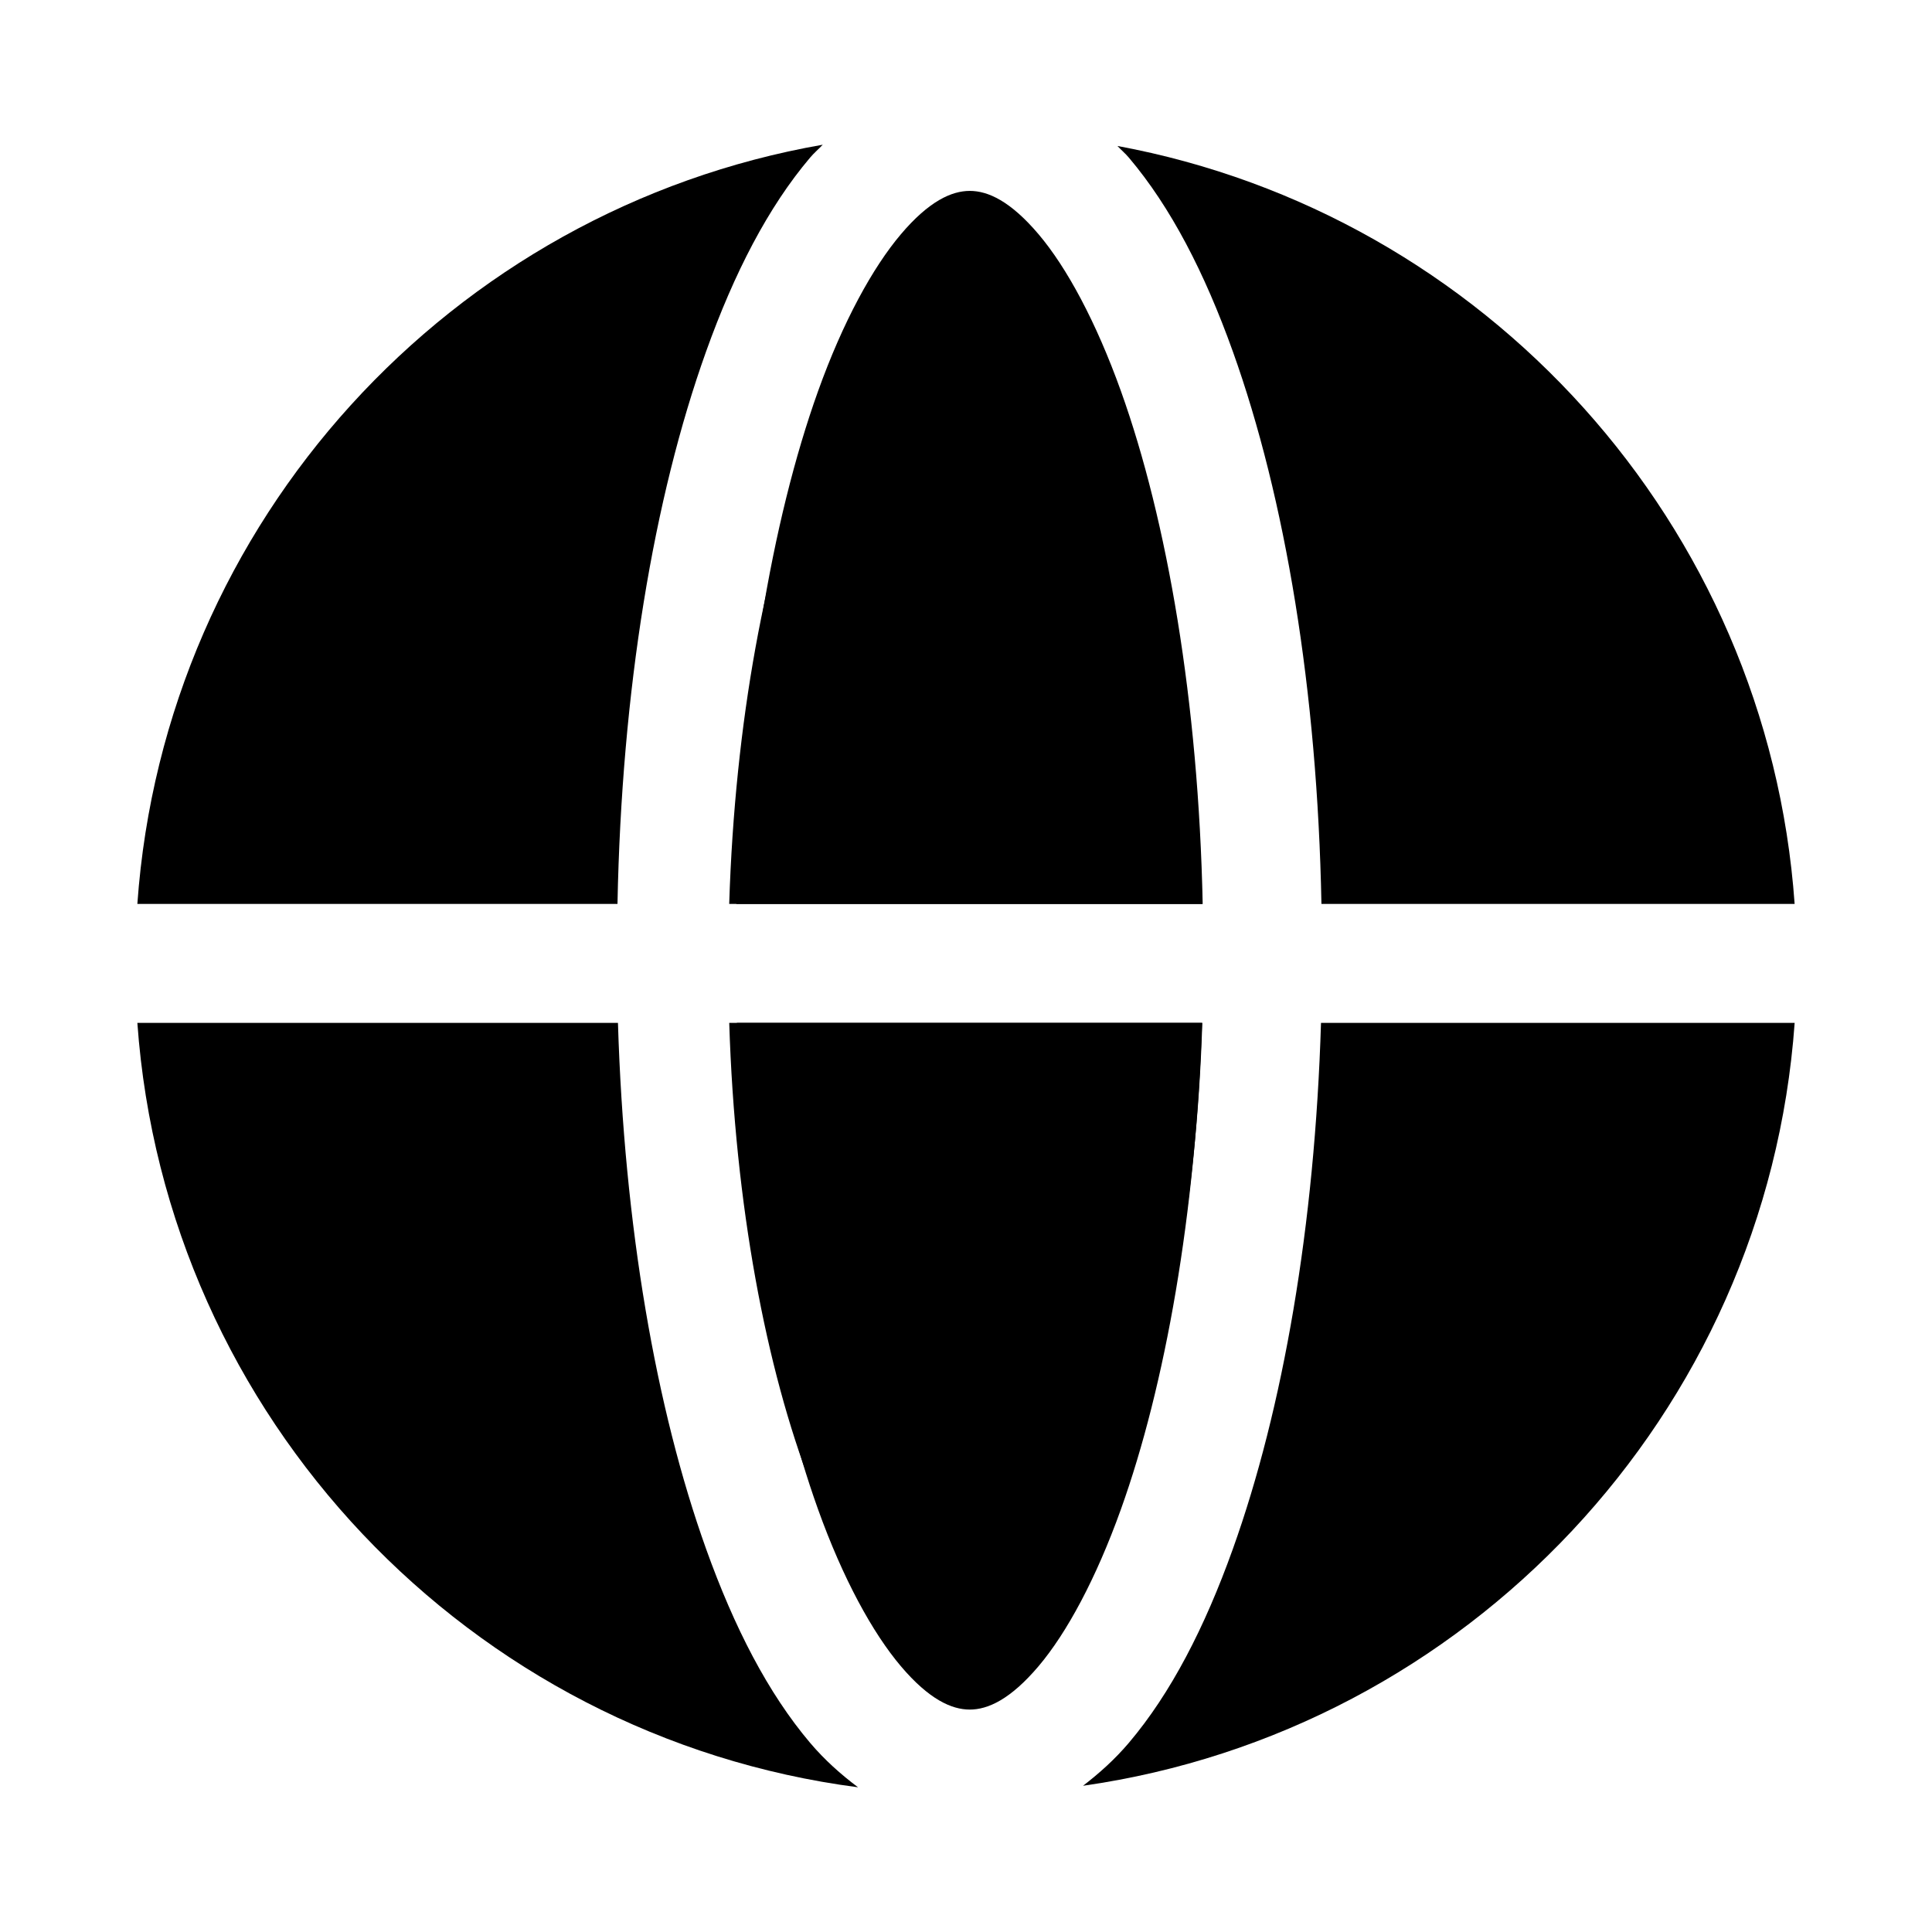 <?xml version="1.0" encoding="UTF-8"?>
<!-- Uploaded to: ICON Repo, www.iconrepo.com, Generator: ICON Repo Mixer Tools -->
<svg fill="#000000" width="800px" height="800px" version="1.1" viewBox="144 144 512 512" xmlns="http://www.w3.org/2000/svg">
 <g>
  <path d="m337.25 415.07h125.37c-1.5 48.309-9.672 91.707-21.648 122.72-6.637 17.191-14.492 30.477-21.984 38.684-7.492 8.207-13.707 10.949-19.066 10.949s-11.449-2.742-18.941-10.945c-7.492-8.211-15.32-21.496-21.957-38.688-11.977-31.016-20.254-74.414-21.77-122.72z"/>
  <path d="m399.92 211.19c5.359 0 11.574 2.617 19.066 10.824 7.492 8.207 15.348 21.617 21.984 38.809 11.988 31.043 20.16 74.383 21.648 122.72h-125.37c1.504-48.34 9.781-91.68 21.77-122.72 6.637-17.191 14.465-30.602 21.957-38.809 7.492-8.203 13.582-10.824 18.941-10.824z"/>
  <path d="m494.08 415.07c-1.641 53.742-10.027 102.21-23.371 139.45-7.461 20.828-16.422 38.215-27.551 51.352-3.672 4.332-7.801 8.043-12.145 11.375 101.66-14.473 181.16-98.414 188.59-202.18z"/>
  <path d="m339.28 415.07c1.668 50.668 9.758 96.121 21.496 128.88 6.606 18.434 14.484 32.785 21.957 41.605s13.469 11.5 18.266 11.5 10.762-2.68 18.234-11.5c7.469-8.824 15.227-23.172 21.832-41.605 11.734-32.754 19.824-78.207 21.492-128.88z"/>
  <path d="m180.4 415.07c7.481 104.64 88.117 189.17 190.99 202.58-4.562-3.418-8.883-7.273-12.699-11.777-11.129-13.137-20.09-30.523-27.555-51.352-13.34-37.242-21.73-85.711-23.371-139.45z"/>
  <path d="m401 194.59c-4.797 0-10.793 2.68-18.266 11.5-7.469 8.824-15.348 23.172-21.953 41.605-12.277 34.27-20.535 82.367-21.648 135.86h123.59c-1.117-53.488-9.371-101.59-21.648-135.86-6.606-18.434-14.363-32.781-21.832-41.602-7.473-8.824-13.441-11.504-18.238-11.504z"/>
  <path d="m440.14 182.69c0.984 1.055 2.074 1.965 3.012 3.074 11.129 13.137 20.09 30.523 27.551 51.352 13.926 38.863 22.406 89.883 23.492 146.43h125.4c-7.141-100.71-82.125-182.83-179.45-200.86z"/>
  <path d="m362.04 182.35c-98.418 17.16-174.45 99.695-181.64 201.2h127.24c1.09-56.547 9.57-107.57 23.492-146.43 7.465-20.832 16.426-38.215 27.555-51.355 1.039-1.23 2.25-2.25 3.352-3.414z"/>
 </g>
</svg>